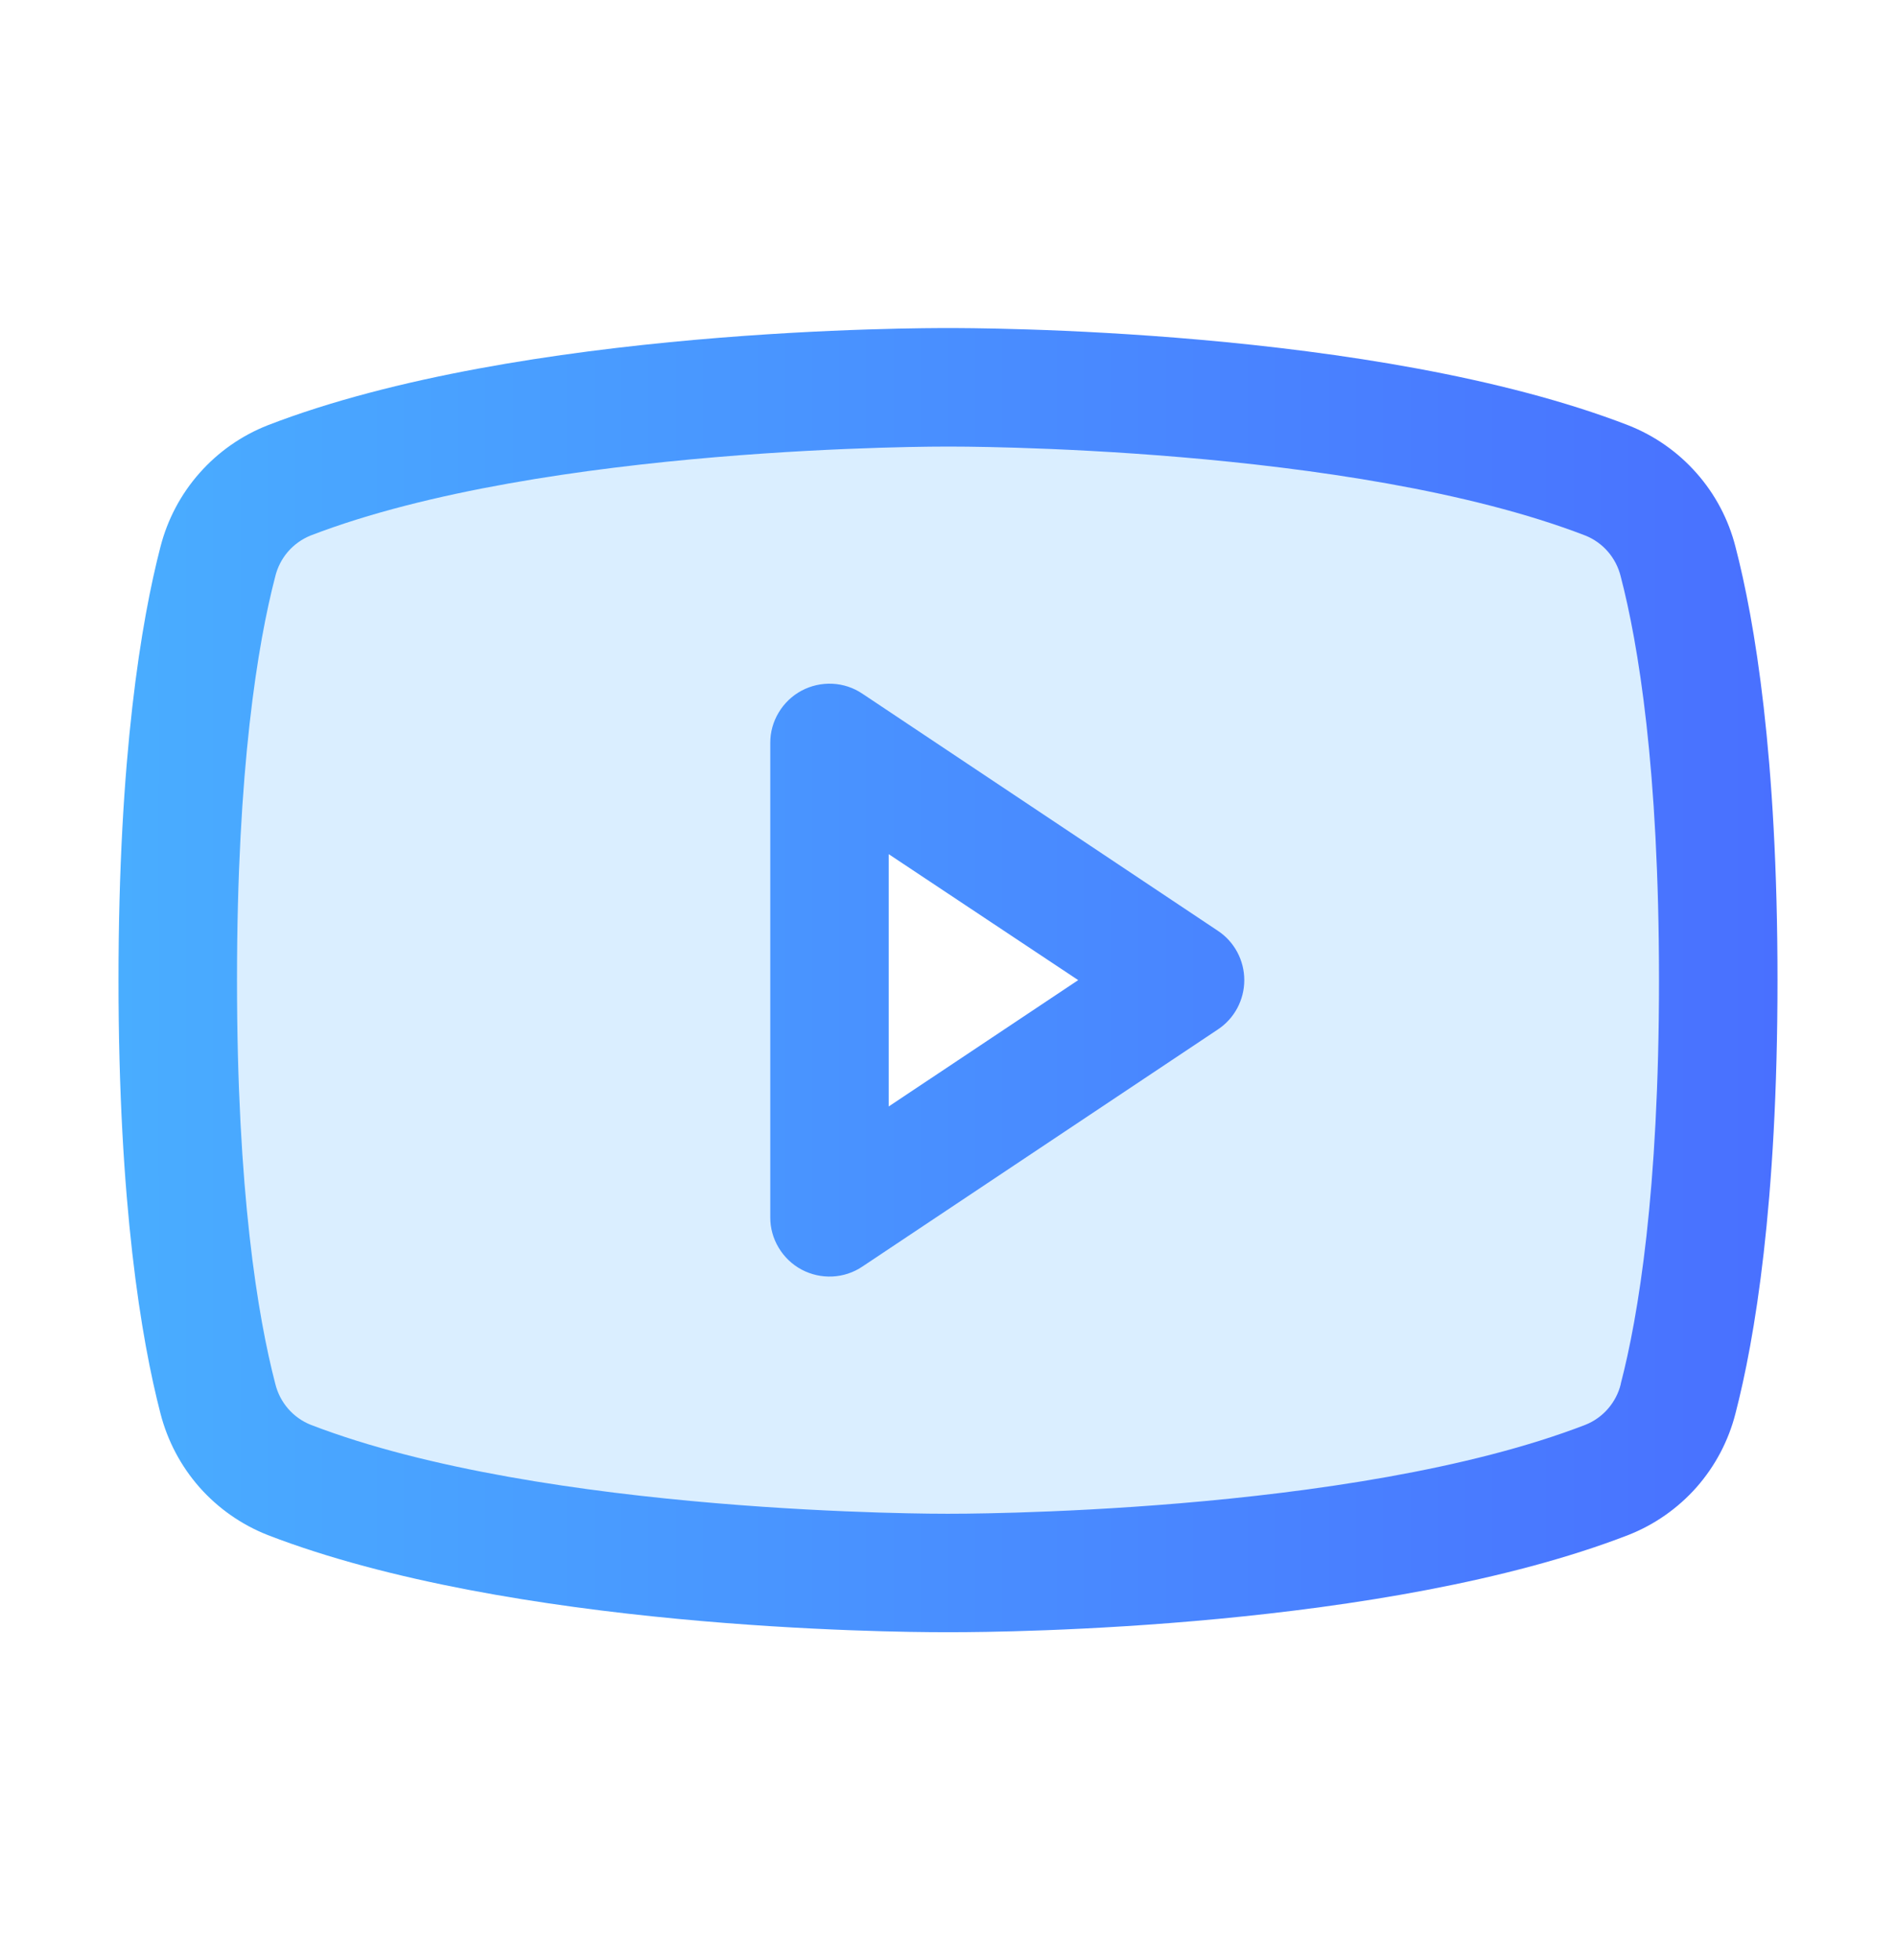 <svg width="30" height="31" viewBox="0 0 30 31" fill="none" xmlns="http://www.w3.org/2000/svg">
<path opacity="0.2" d="M26.553 8.882C26.481 8.593 26.341 8.326 26.145 8.101C25.949 7.877 25.702 7.703 25.425 7.593C21.502 6.084 15 6.125 15 6.125C15 6.125 8.498 6.084 4.57 7.599C4.293 7.709 4.046 7.883 3.85 8.107C3.654 8.331 3.514 8.599 3.442 8.888C3.172 9.938 2.812 11.995 2.812 15.5C2.812 19.005 3.172 21.062 3.446 22.118C3.519 22.405 3.659 22.671 3.854 22.894C4.049 23.117 4.295 23.291 4.57 23.401C8.498 24.916 15 24.875 15 24.875C15 24.875 21.502 24.916 25.43 23.401C25.706 23.292 25.952 23.118 26.149 22.895C26.345 22.672 26.485 22.406 26.558 22.118C26.832 21.063 27.192 19.005 27.192 15.5C27.192 11.995 26.828 9.938 26.553 8.882ZM13.125 19.25V11.75L18.75 15.5L13.125 19.25Z" fill="#49ADFF"/>
<path d="M19.27 14.72L13.645 10.97C13.504 10.875 13.34 10.821 13.17 10.813C13.001 10.805 12.832 10.843 12.682 10.923C12.533 11.003 12.408 11.122 12.321 11.268C12.233 11.414 12.187 11.58 12.188 11.75V19.25C12.187 19.42 12.233 19.586 12.321 19.732C12.408 19.878 12.533 19.997 12.682 20.077C12.832 20.157 13.001 20.195 13.17 20.187C13.34 20.179 13.504 20.125 13.645 20.03L19.27 16.28C19.399 16.195 19.504 16.079 19.577 15.943C19.65 15.806 19.688 15.655 19.688 15.5C19.688 15.345 19.65 15.194 19.577 15.057C19.504 14.921 19.399 14.805 19.27 14.72ZM14.062 17.498V13.508L17.06 15.5L14.062 17.498ZM27.46 8.647C27.35 8.215 27.139 7.815 26.843 7.481C26.548 7.147 26.178 6.888 25.762 6.725C21.745 5.173 15.352 5.188 15 5.188C14.648 5.188 8.255 5.173 4.237 6.725C3.822 6.888 3.452 7.147 3.157 7.481C2.861 7.815 2.65 8.215 2.539 8.647C2.236 9.816 1.875 11.954 1.875 15.5C1.875 19.046 2.236 21.184 2.539 22.353C2.65 22.785 2.861 23.185 3.156 23.52C3.452 23.854 3.822 24.113 4.237 24.276C8.086 25.761 14.109 25.812 14.923 25.812H15.077C15.891 25.812 21.918 25.761 25.762 24.276C26.178 24.113 26.548 23.854 26.844 23.52C27.139 23.185 27.35 22.785 27.46 22.353C27.764 21.181 28.125 19.046 28.125 15.5C28.125 11.954 27.764 9.816 27.46 8.647ZM25.645 21.889C25.61 22.033 25.54 22.166 25.443 22.278C25.346 22.39 25.224 22.477 25.086 22.532C21.377 23.965 15.069 23.939 14.994 23.939C14.919 23.939 8.623 23.96 4.916 22.532C4.779 22.477 4.656 22.39 4.559 22.278C4.462 22.166 4.393 22.033 4.357 21.889C4.078 20.819 3.75 18.848 3.75 15.5C3.75 12.152 4.078 10.181 4.355 9.117C4.39 8.972 4.459 8.838 4.556 8.725C4.653 8.613 4.776 8.525 4.914 8.469C8.623 7.041 14.93 7.062 15.006 7.062C15.082 7.062 21.377 7.041 25.084 8.469C25.221 8.524 25.344 8.611 25.441 8.723C25.538 8.835 25.607 8.968 25.643 9.112C25.922 10.181 26.25 12.152 26.25 15.5C26.25 18.848 25.922 20.819 25.645 21.883V21.889Z" fill="url(#paint0_linear_6678_56911)"/>
<defs>
<linearGradient id="paint0_linear_6678_56911" x1="1.875" y1="15.5" x2="28.125" y2="15.5" gradientUnits="userSpaceOnUse">
<stop stop-color="#49ADFF"/>
<stop offset="1" stop-color="#4970FF"/>
</linearGradient>
</defs>
</svg>
